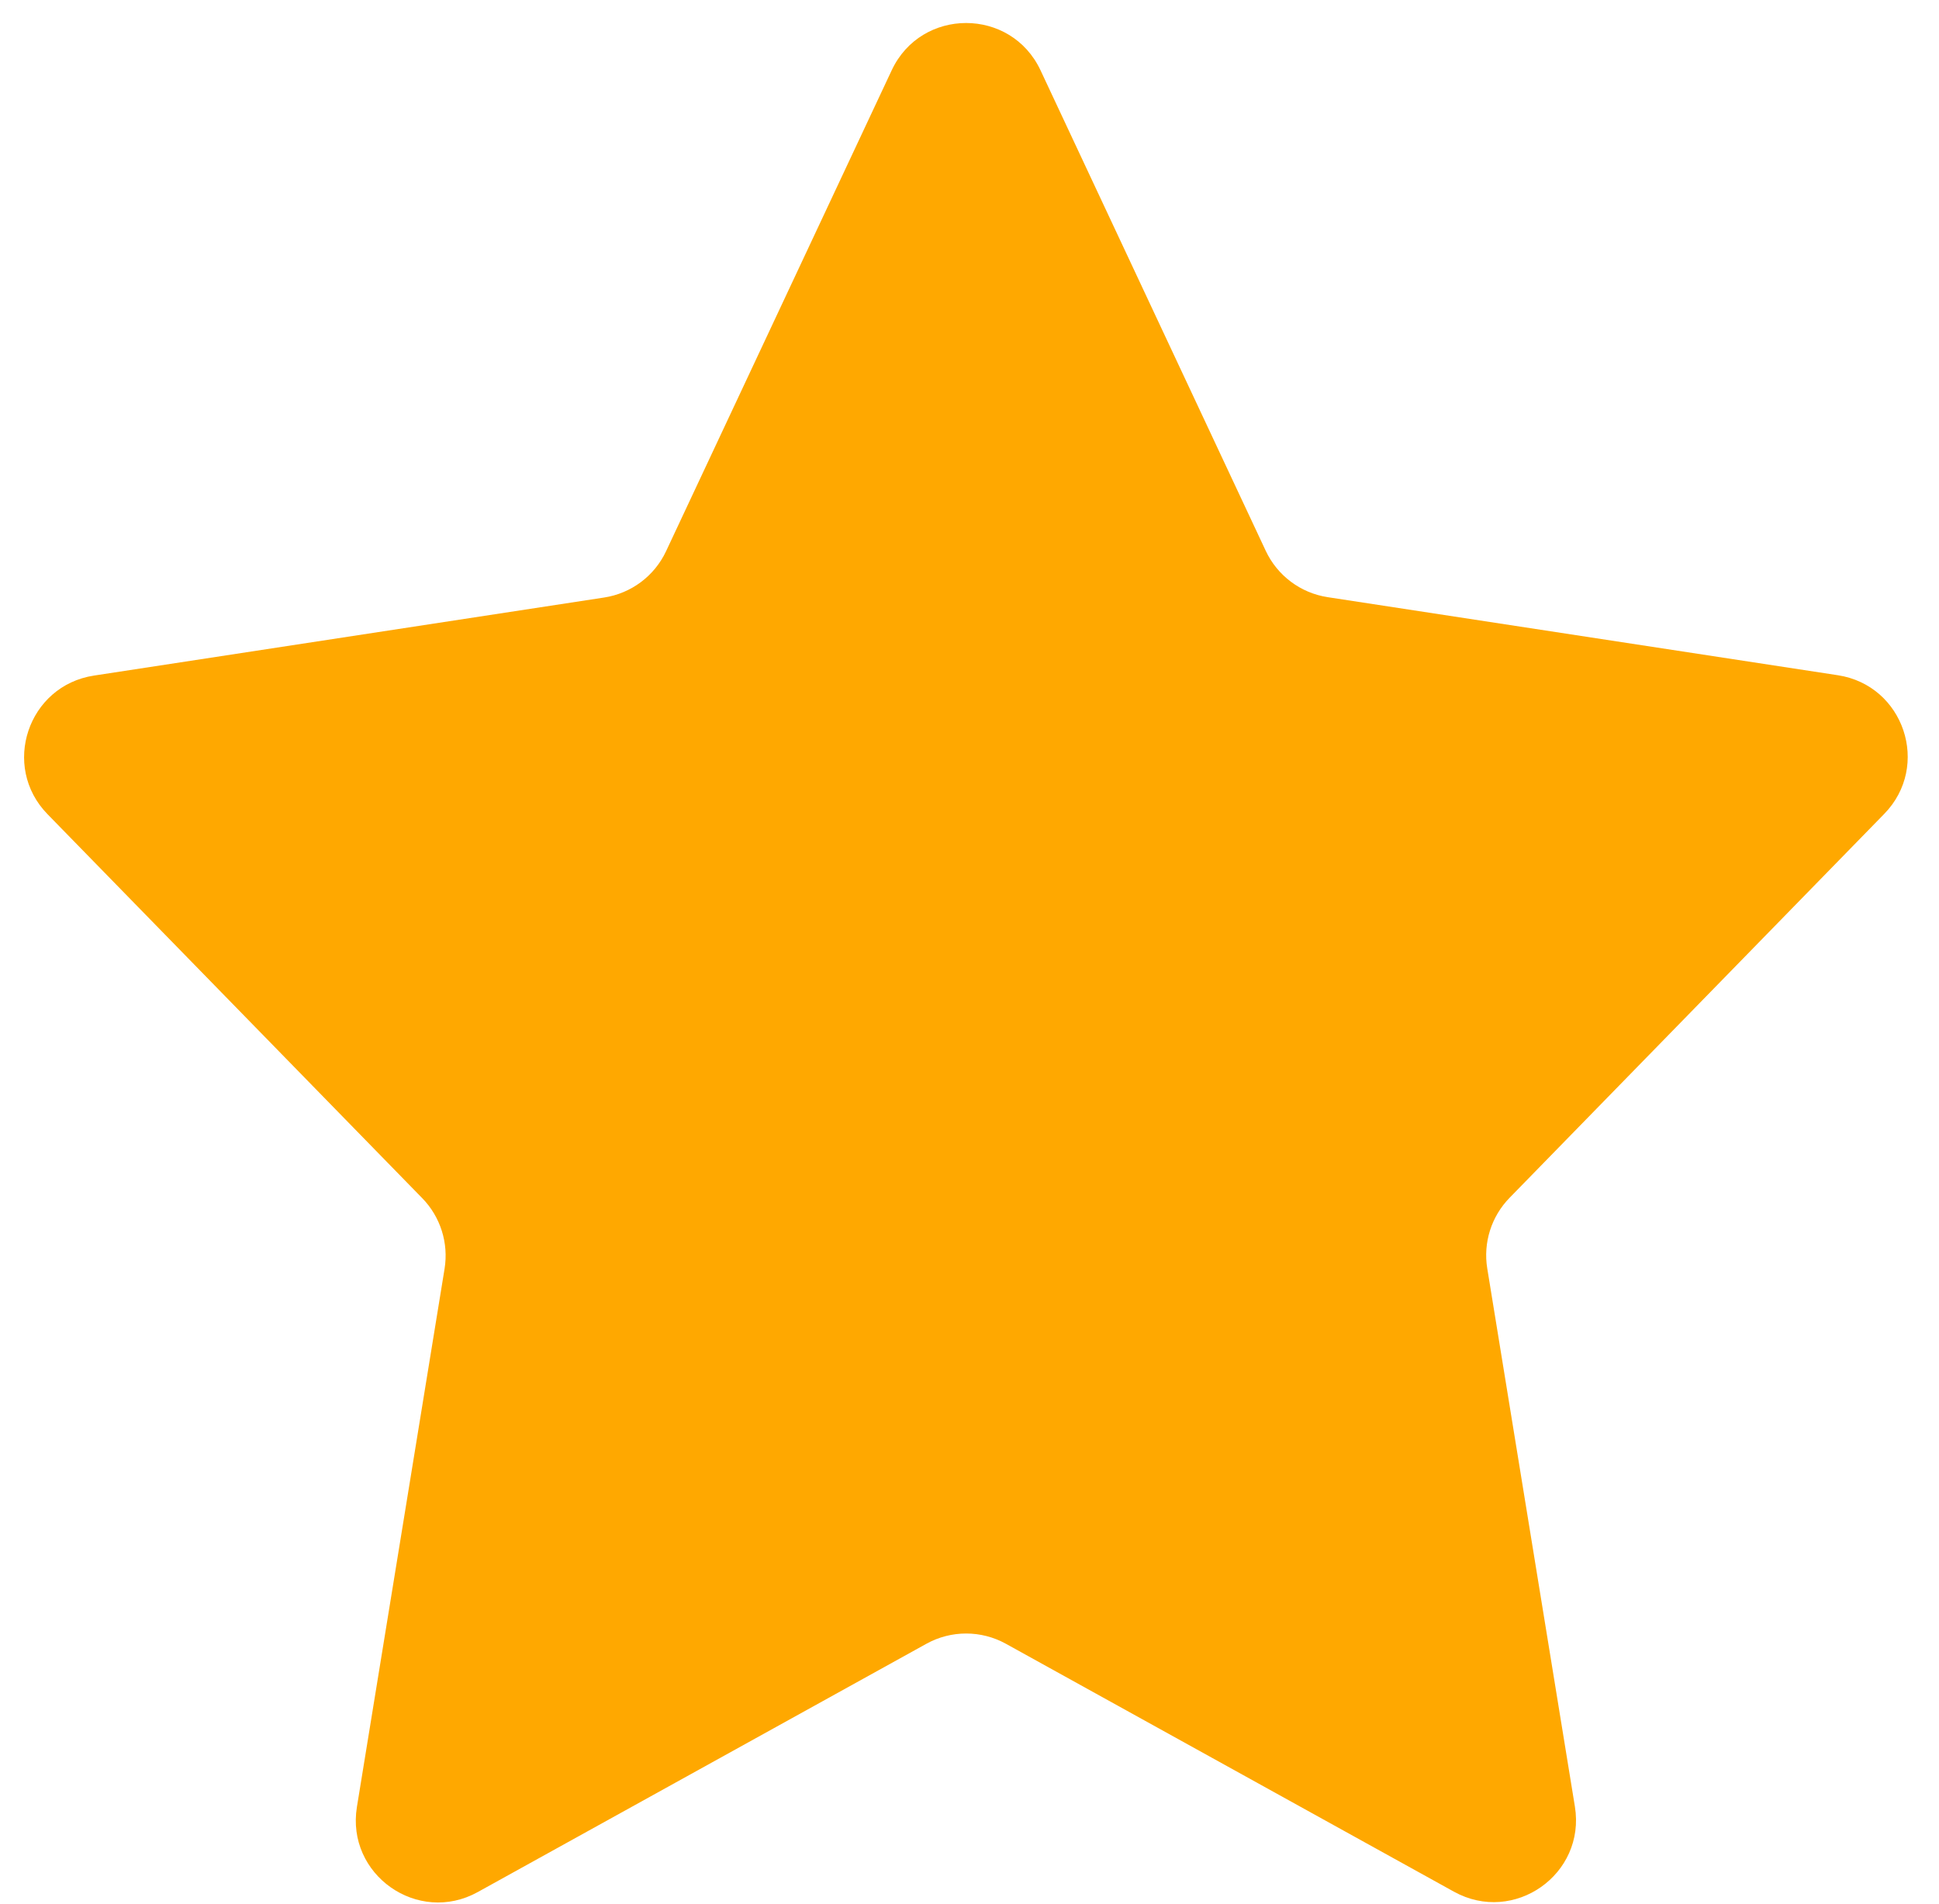 <svg width="55" height="54" viewBox="0 0 55 54" fill="none" xmlns="http://www.w3.org/2000/svg">
<path d="M28.534 46.629C27.831 46.24 26.978 46.24 26.276 46.629L13.554 53.67C11.851 54.613 9.811 53.177 10.124 51.256L12.61 35.992C12.729 35.261 12.494 34.518 11.977 33.988L1.349 23.097C0.023 21.739 0.789 19.451 2.665 19.164L17.135 16.95C17.903 16.833 18.563 16.34 18.893 15.636L25.293 1.994C26.132 0.205 28.677 0.206 29.515 1.995L35.903 15.625C36.233 16.329 36.893 16.823 37.662 16.94L52.131 19.154C54.007 19.441 54.773 21.729 53.447 23.087L42.819 33.978C42.302 34.508 42.067 35.251 42.186 35.981L44.672 51.246C44.985 53.167 42.945 54.603 41.242 53.661L28.534 46.629Z" fill="#FFA800"/>
</svg>
